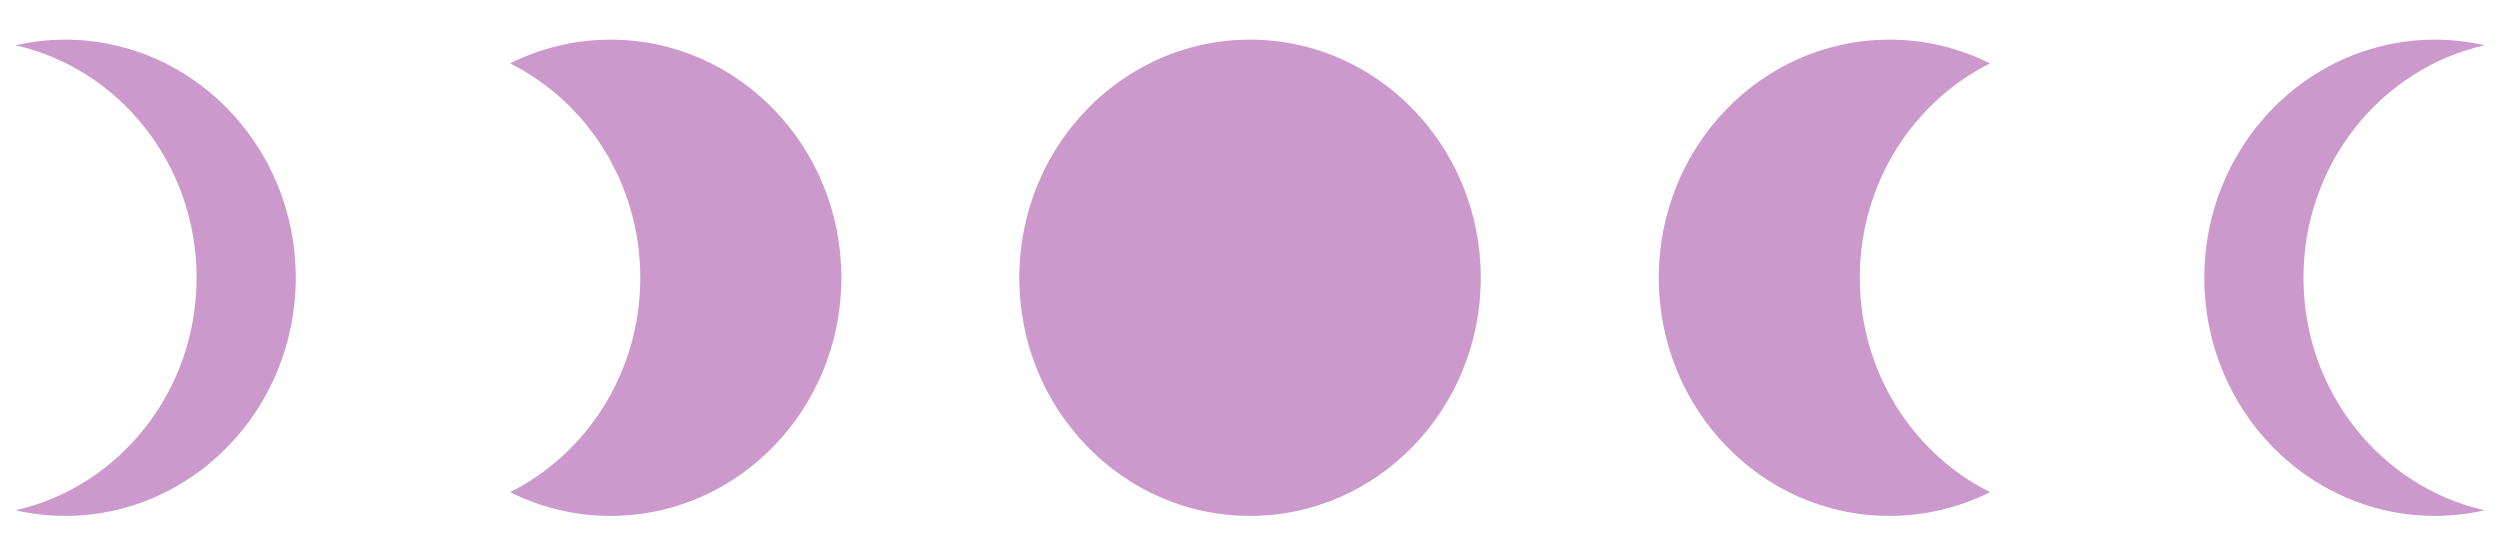 <svg width="36" height="8" viewBox="0 0 36 8" fill="#CB99CC" xmlns="http://www.w3.org/2000/svg">
<path fill-rule="evenodd" clip-rule="evenodd" d="M35.778 7.348C35.548 7.4 35.309 7.429 35.064 7.429C33.229 7.429 31.742 5.893 31.742 4C31.742 2.106 33.229 0.571 35.064 0.571C35.309 0.571 35.548 0.6 35.778 0.652C34.287 0.989 33.17 2.359 33.17 4C33.17 5.64 34.287 7.011 35.778 7.348ZM27.208 7.429C25.373 7.429 23.886 5.893 23.886 4C23.886 2.106 25.373 0.571 27.208 0.571C27.727 0.571 28.218 0.694 28.656 0.913C27.546 1.468 26.781 2.642 26.781 4C26.781 5.358 27.546 6.531 28.656 7.087C28.218 7.306 27.727 7.429 27.208 7.429ZM18 7.429C16.166 7.429 14.678 5.893 14.678 4C14.678 3.527 14.771 3.076 14.939 2.665C14.951 2.636 14.965 2.607 14.978 2.578C14.987 2.556 14.996 2.535 15.006 2.513C15.542 1.365 16.682 0.571 18 0.571C19.319 0.571 20.459 1.365 20.995 2.513C21.005 2.535 21.014 2.556 21.024 2.578C21.037 2.607 21.05 2.636 21.062 2.665C21.23 3.076 21.323 3.527 21.323 4C21.323 5.893 19.835 7.429 18 7.429ZM8.793 7.429C8.274 7.429 7.783 7.306 7.345 7.087C8.455 6.531 9.22 5.358 9.22 4C9.22 2.642 8.455 1.468 7.345 0.913C7.783 0.694 8.274 0.571 8.793 0.571C10.628 0.571 12.116 2.106 12.116 4C12.116 5.893 10.628 7.429 8.793 7.429ZM0.937 7.429C0.692 7.429 0.453 7.4 0.223 7.348C1.714 7.011 2.831 5.64 2.831 4C2.831 2.359 1.714 0.989 0.223 0.652C0.453 0.6 0.692 0.571 0.937 0.571C2.772 0.571 4.259 2.106 4.259 4C4.259 5.893 2.772 7.429 0.937 7.429Z"/>
</svg>
